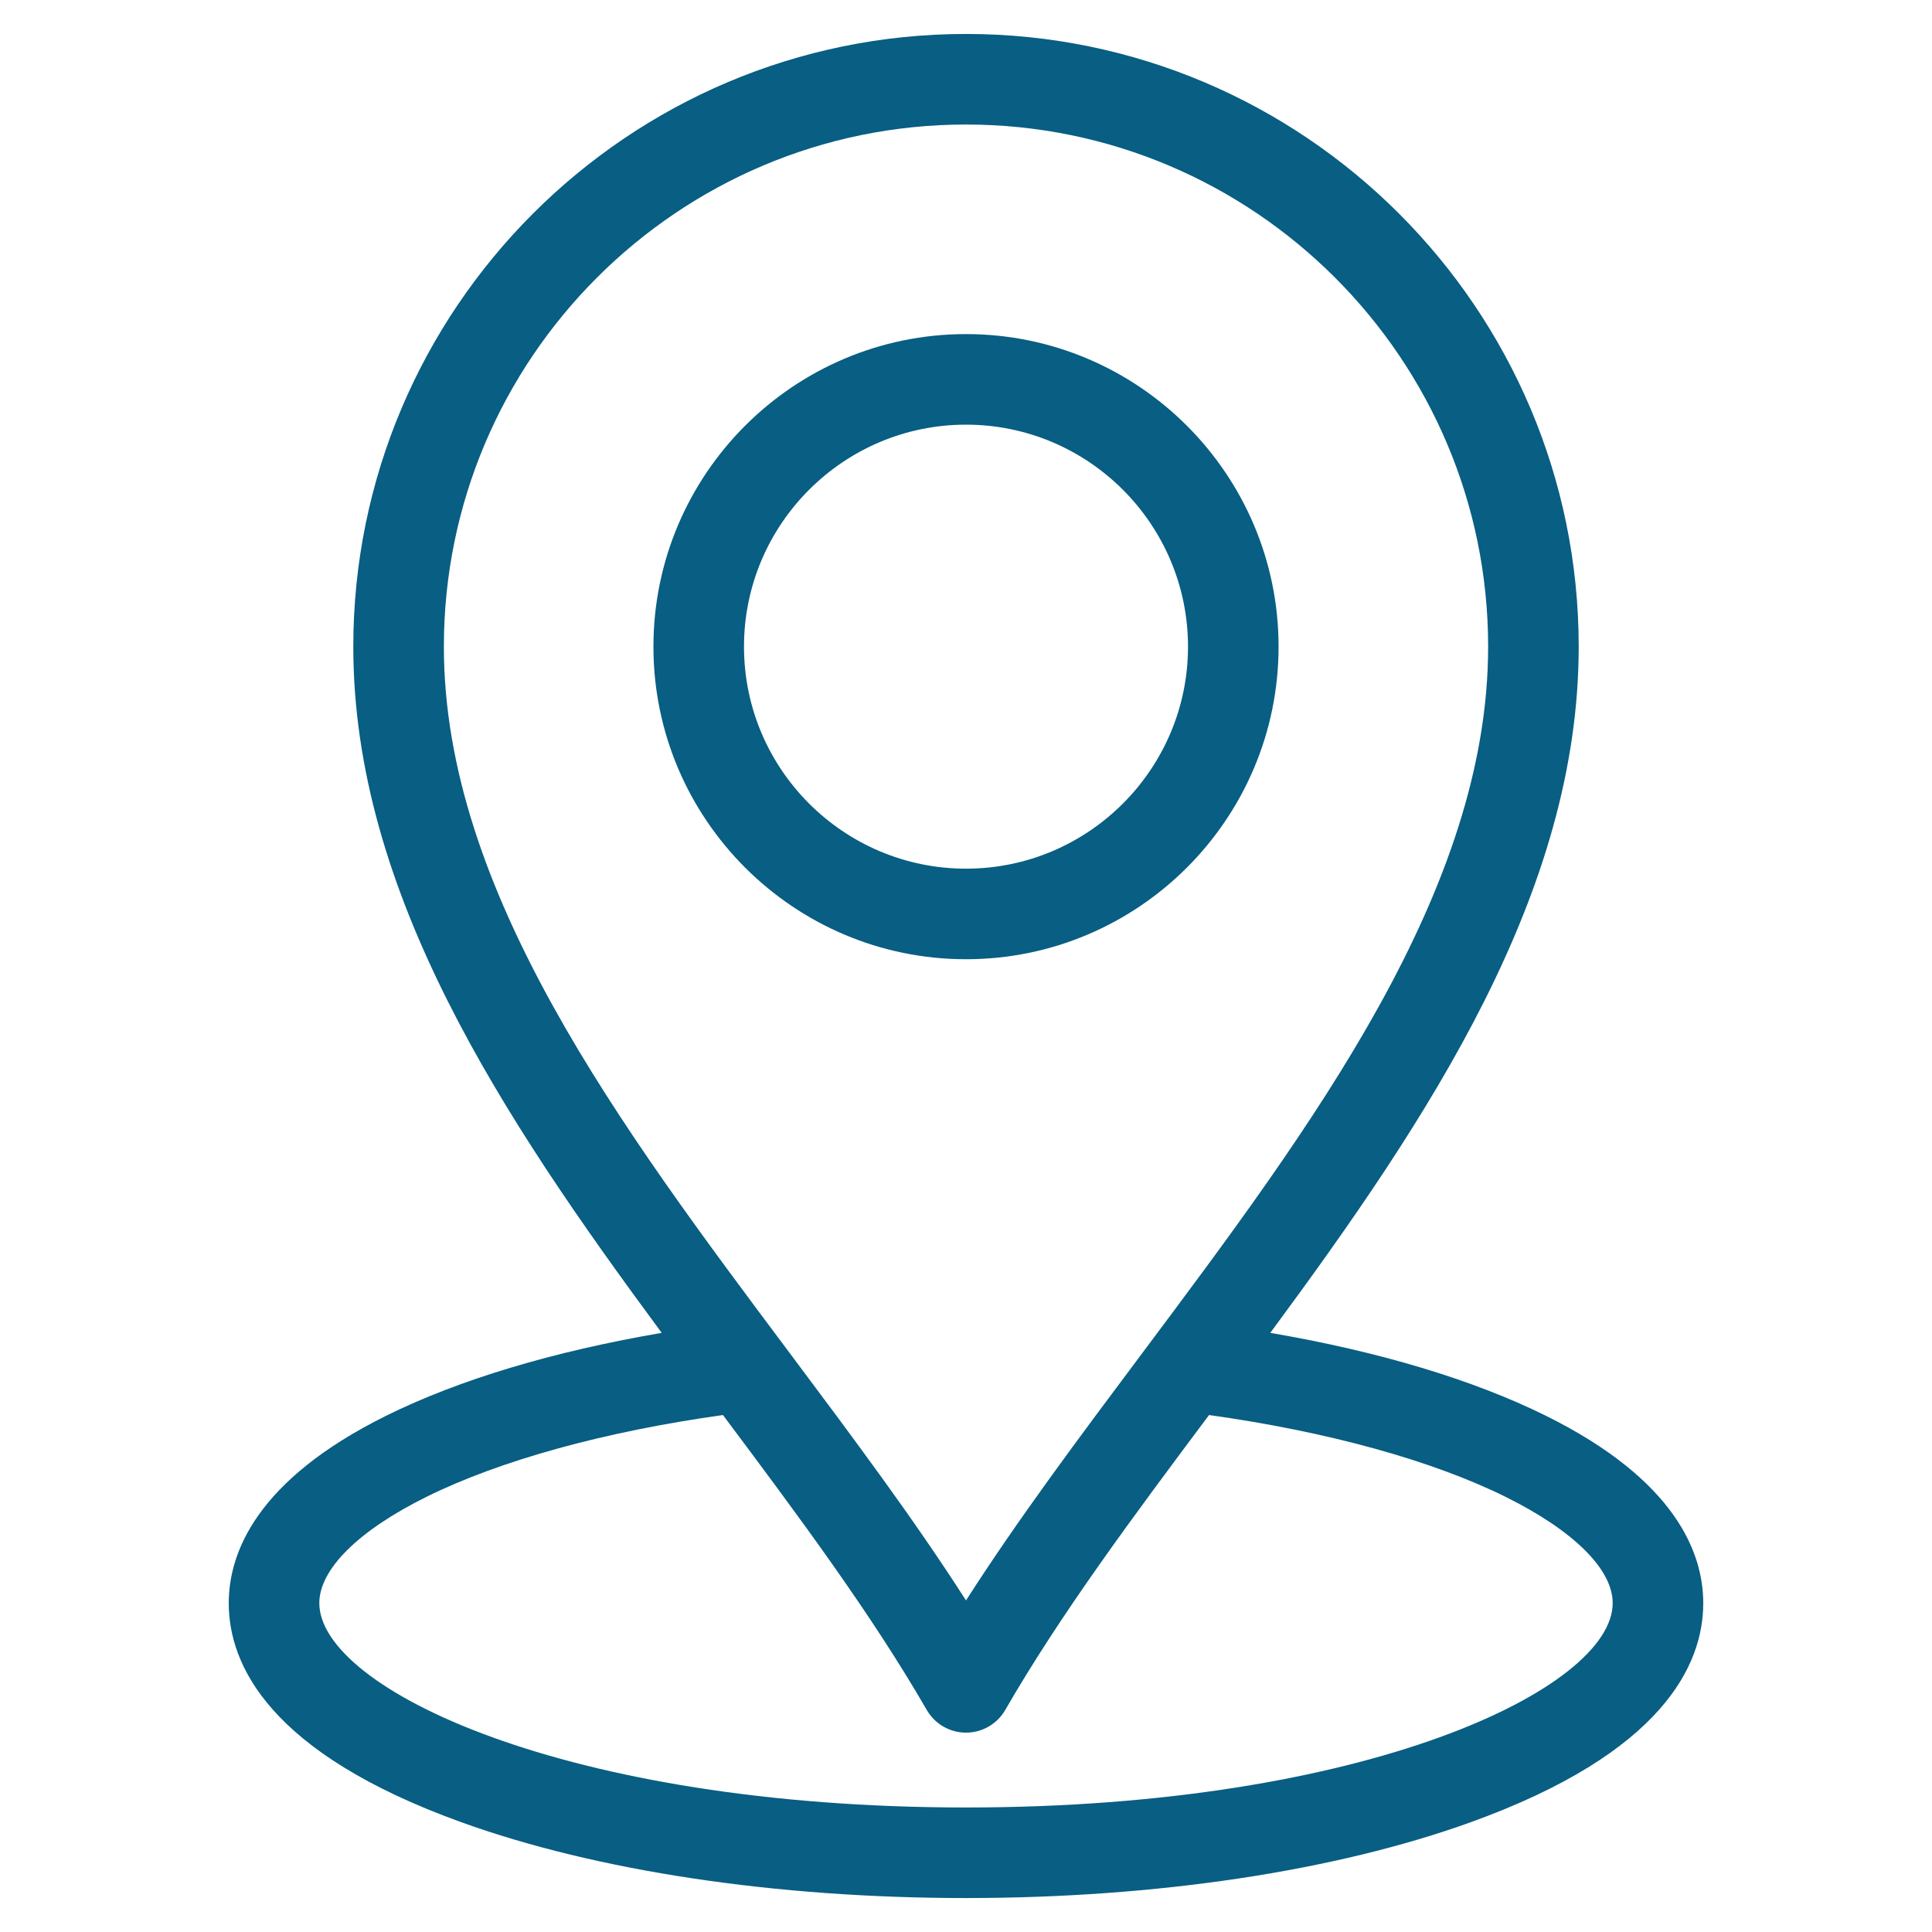 <svg xmlns="http://www.w3.org/2000/svg" xml:space="preserve" id="location" x="0" y="0" viewBox="0 0 512 512">  <path d="M338.834,171.372c0-45.674-37.159-82.833-82.834-82.833s-82.834,37.159-82.834,82.833s37.159,82.833,82.834,82.833  S338.834,217.046,338.834,171.372z M197.166,171.372c0-32.441,26.393-58.833,58.834-58.833s58.834,26.393,58.834,58.833  S288.441,230.206,256,230.206S197.166,203.813,197.166,171.372z M409.642,375.174c-19.286-9.551-44.251-17.034-73.004-21.951  c42.331-57.287,81.735-116.719,81.735-181.851C418.372,81.84,345.532,9,256,9S93.628,81.84,93.628,171.373  c0,65.132,39.404,124.564,81.735,181.851c-28.754,4.917-53.718,12.4-73.004,21.951c-34.496,17.083-41.737,36.438-41.737,49.667  c0,16.346,10.693,39.689,61.638,58.069C158.168,495.866,205.665,503,256,503s97.832-7.134,133.741-20.089  c50.944-18.379,61.638-41.723,61.638-58.069C451.379,411.613,444.138,392.257,409.642,375.174z M256,33  c76.299,0,138.372,62.074,138.372,138.373c0,64.691-46.629,127.021-91.722,187.299c-16.795,22.449-32.852,43.913-46.65,65.458  c-13.799-21.545-29.855-43.009-46.65-65.458c-45.093-60.278-91.722-122.608-91.722-187.299C117.628,95.074,179.701,33,256,33z   M256,479c-106.181,0-171.379-31.543-171.379-54.158c0-8.962,10.347-19.226,28.388-28.16c19.549-9.681,47.256-17.306,78.582-21.683  c20.23,27.045,39.288,52.657,54.017,78.168c2.144,3.713,6.105,6,10.393,6s8.249-2.287,10.393-6  c14.729-25.511,33.787-51.123,54.017-78.168c31.325,4.377,59.032,12.002,78.582,21.683c18.041,8.934,28.388,19.198,28.388,28.16  C427.379,447.457,362.181,479,256,479z" fill="#085e83" class="color000000 svgShape"></path></svg>